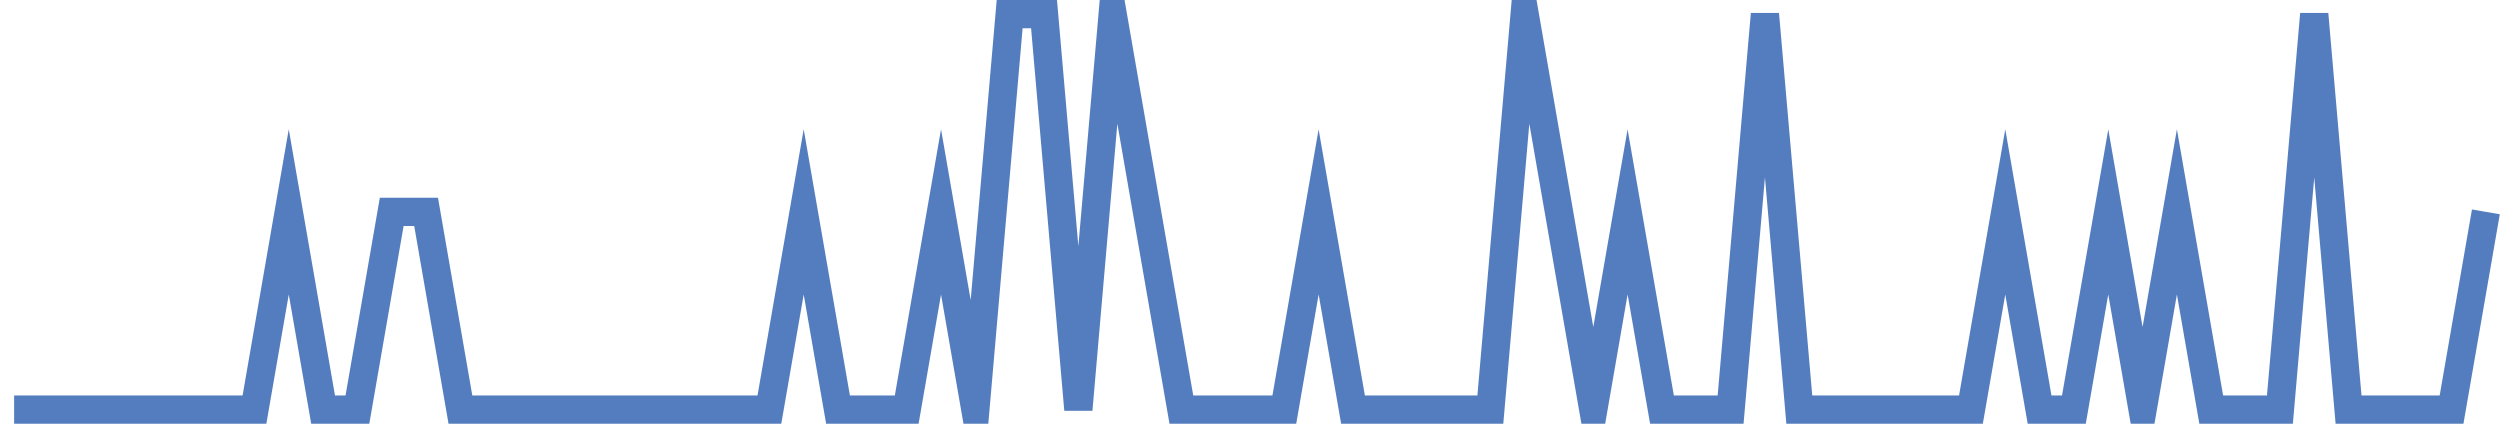 <?xml version="1.0" encoding="UTF-8"?>
<svg xmlns="http://www.w3.org/2000/svg" xmlns:xlink="http://www.w3.org/1999/xlink" width="177pt" height="30pt" viewBox="0 0 177 30" version="1.1">
<g id="surface22888046">
<path style="fill:none;stroke-width:2;stroke-linecap:butt;stroke-linejoin:miter;stroke:rgb(32.941%,49.02%,74.902%);stroke-opacity:1;stroke-miterlimit:10;" d="M 1 29 L 18.016 29 L 20.445 15 L 22.875 29 L 25.305 29 L 27.734 15 L 30.168 15 L 32.598 29 L 54.473 29 L 56.902 15 L 59.332 29 L 64.195 29 L 66.625 15 L 69.055 29 L 71.484 1 L 73.918 1 L 76.348 29 L 78.777 1 L 81.207 15 L 83.641 29 L 90.93 29 L 93.359 15 L 95.793 29 L 105.516 29 L 107.945 1 L 112.805 29 L 115.234 15 L 117.668 29 L 122.527 29 L 124.957 1 L 127.391 29 L 139.543 29 L 141.973 15 L 144.402 29 L 146.832 29 L 149.266 15 L 151.695 29 L 154.125 15 L 156.555 29 L 161.418 29 L 163.848 1 L 166.277 29 L 173.57 29 L 176 15 "/>
</g>
</svg>
